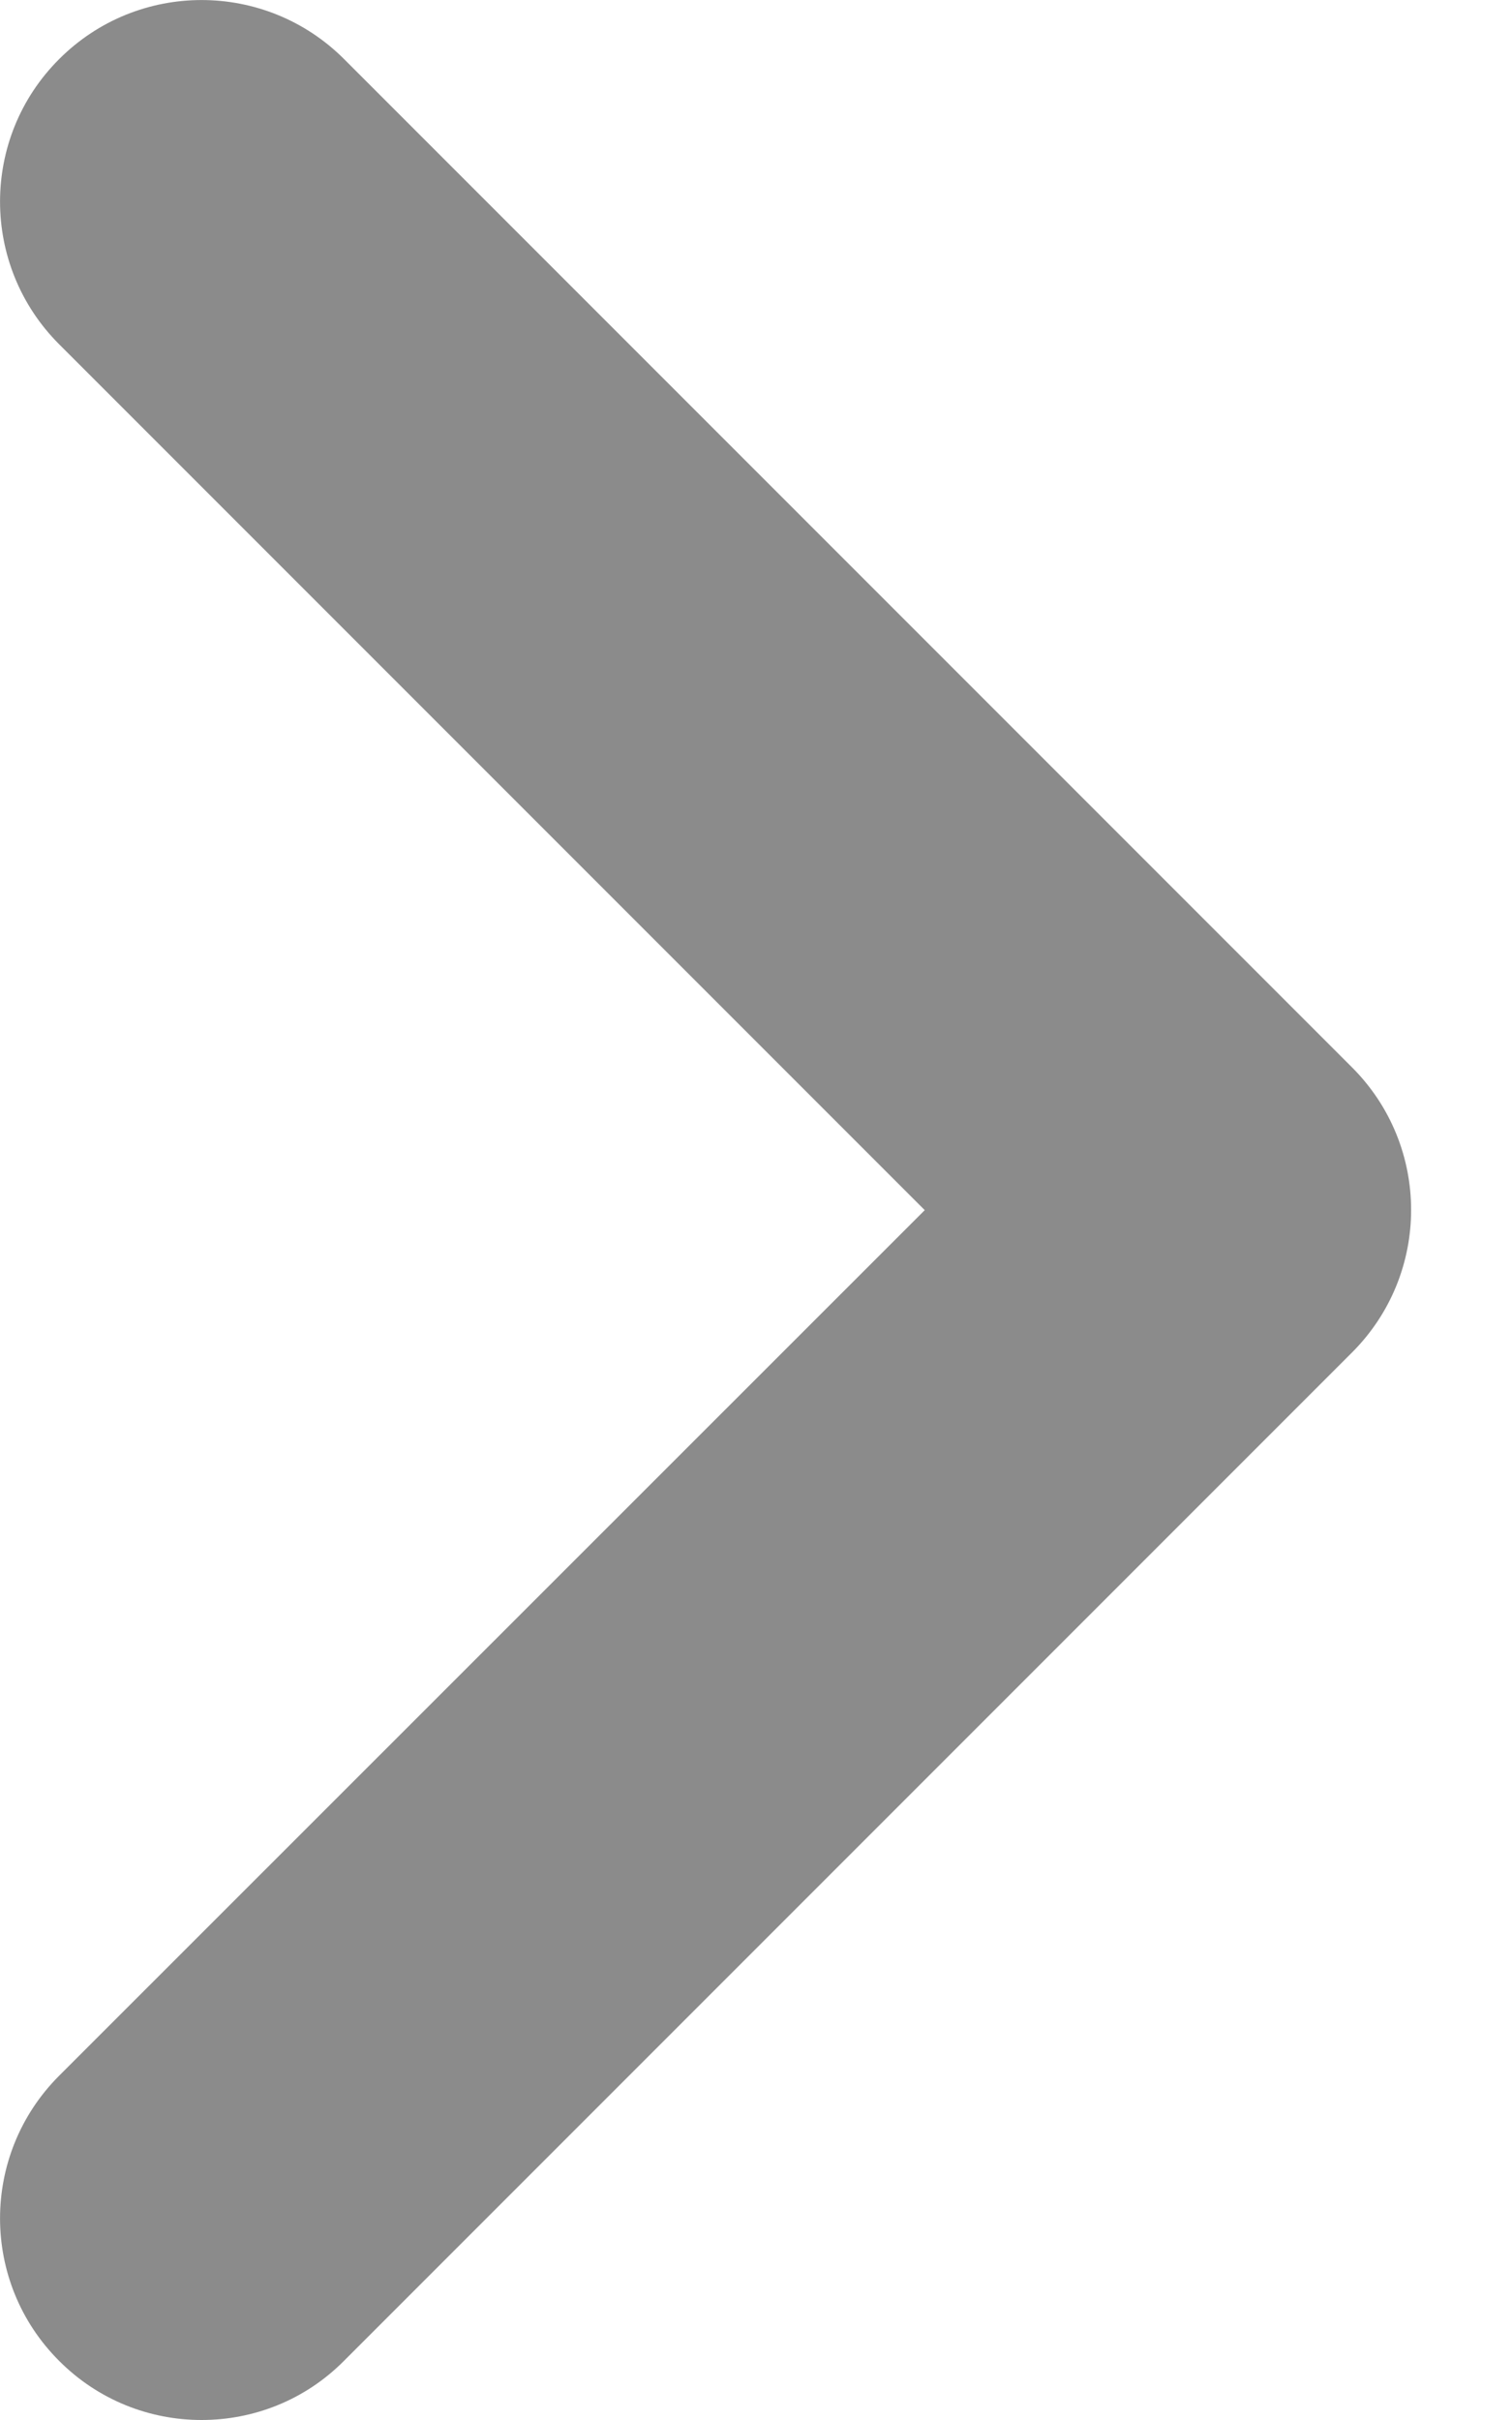 <svg width="10" height="16" viewBox="0 0 10 16" fill="none" xmlns="http://www.w3.org/2000/svg">
<path d="M1.333 16C0.992 16 0.651 15.87 0.391 15.609C-0.13 15.089 -0.13 14.245 0.391 13.724L6.116 8.001L0.391 2.276C-0.13 1.755 -0.13 0.911 0.391 0.391C0.911 -0.13 1.755 -0.13 2.276 0.391L8.942 7.057C9.463 7.578 9.463 8.421 8.942 8.942L2.276 15.608C2.015 15.871 1.674 16 1.333 16Z" fill="#8B8B8B"/>
</svg>

